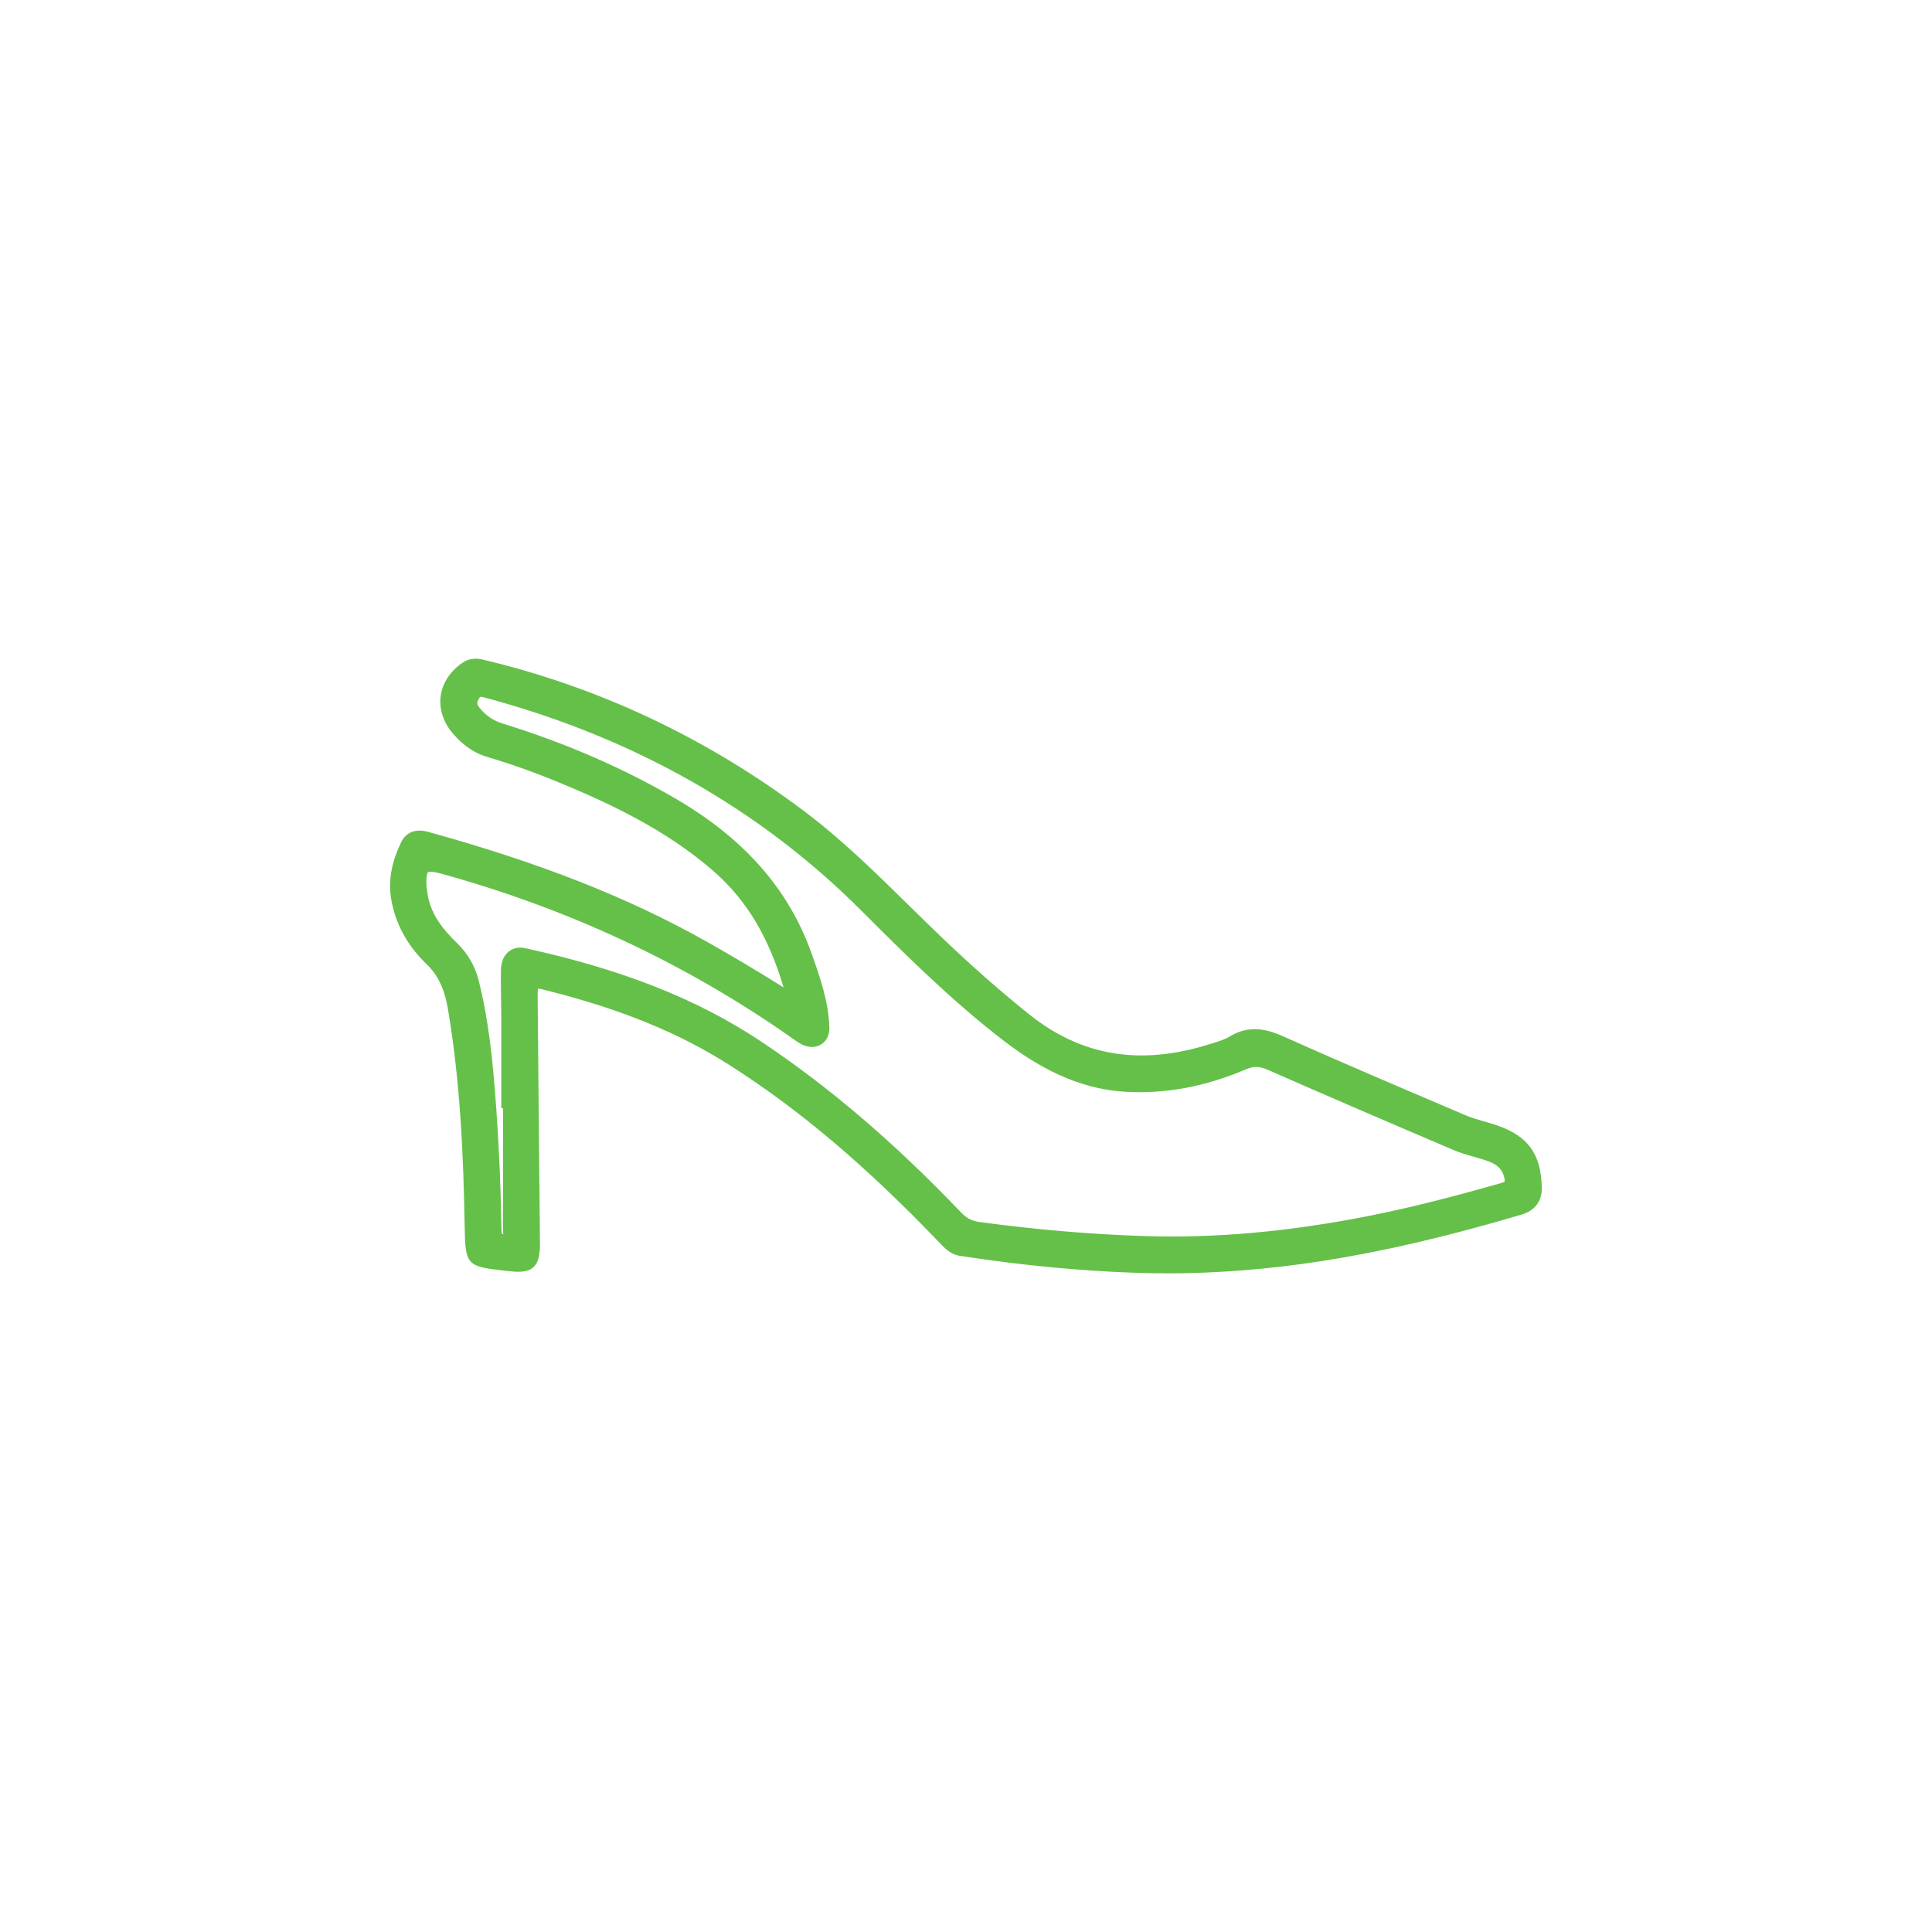 <svg xmlns="http://www.w3.org/2000/svg" id="Capa_1" data-name="Capa 1" viewBox="0 0 1000 1000"><defs><style>      .cls-1 {        fill: none;      }      .cls-2 {        fill: #65c049;      }    </style></defs><rect class="cls-1" width="1000" height="1000"></rect><g><g><path class="cls-2" d="m410.75,518.01c-6.79-26.7-18.01-50.8-39.09-69.26-24.14-21.13-52.54-34.92-81.89-46.97-11.97-4.92-24.16-9.32-36.59-12.97-6.68-1.96-11.91-5.99-16.35-11.18-8.96-10.46-7.31-23.73,3.96-31.73,2.47-1.76,4.98-2.26,8.22-1.49,60.53,14.28,115.51,40.52,165.11,77.74,26.21,19.67,48.59,43.76,72.27,66.32,14.27,13.6,28.99,26.65,44.41,38.99,29.29,23.45,61.54,26.95,96.34,15.95,3.77-1.19,7.75-2.25,11.07-4.28,8.47-5.18,16.14-3.72,24.81.16,31.29,14,62.85,27.4,94.39,40.83,5.35,2.28,11.15,3.46,16.67,5.38,15.15,5.27,20.54,13.79,20.87,29.19.12,5.66-2.58,9.3-8.27,10.98-33.85,10-68.01,18.51-102.94,23.94-31.79,4.95-63.71,7.15-95.82,6.06-30.35-1.03-60.54-4.15-90.57-8.74-3.96-.6-6.53-3.51-9.15-6.25-33.18-34.61-68.69-66.5-109.29-92.28-29.05-18.45-60.96-30.12-94.15-38.53-9.57-2.43-9.65-2.41-9.57,7.78.36,41.53.78,83.07,1.17,124.6.11,12.23-1.87,13.89-13.79,12.44-18.88-2.31-18.56-.48-18.93-21.24-.67-37.48-2.39-74.91-8.72-111.96-1.61-9.41-4.72-17.8-12.03-24.84-9-8.66-15.22-19.27-17.33-32.04-1.62-9.81.82-18.69,4.9-27.3,2.01-4.23,5.86-4.97,10.18-3.78,49.69,13.71,98.01,30.92,143.12,56.28,15.86,8.91,31.42,18.31,47,28.19Zm-147.27,52.47c-.3,0-.59,0-.89,0,0-14.69.03-29.37-.01-44.06-.02-8.18-.35-16.37-.17-24.54.14-5.94,3.7-9.16,8.72-8.06,42.95,9.4,84.14,23.25,121.08,47.88,37.88,25.26,71.7,55.26,103.04,88.13,3.28,3.44,6.88,5.2,11.34,5.8,28.45,3.82,57,6.38,85.69,7.3,38.66,1.24,76.88-2.74,114.78-10.09,23.74-4.61,47.13-10.75,70.4-17.35,3.88-1.1,5.22-2.43,4.14-6.88-1.46-5.99-5.45-8.76-10.49-10.58-5.67-2.06-11.71-3.18-17.24-5.53-32.32-13.75-64.58-27.62-96.74-41.76-4.82-2.12-8.7-2.15-13.52-.09-19.07,8.11-38.93,12.4-59.84,11.41-23.86-1.14-43.75-11.59-62.16-25.71-26.54-20.35-50.23-43.87-73.79-67.43-54.98-54.98-120.73-90.59-195.38-110.67-2.76-.74-5.07-1.61-7.06,1.52-1.96,3.07-2.04,5.51.34,8.49,3.68,4.61,8.18,7.6,13.79,9.33,31.1,9.6,60.86,22.27,88.99,38.72,31.76,18.57,56.34,43.35,68.8,78.72,4.23,12.01,8.47,24.07,8.85,36.96.17,5.77-4.74,8.44-9.87,5.74-1.66-.87-3.18-2.02-4.73-3.11-55.66-39.11-116.47-67.26-182-85.32-10.25-2.83-12.46-1.02-11.9,9.86.03.62.22,1.24.28,1.86,1.11,12.29,8.18,21.34,16.54,29.48,5.15,5.02,8.54,10.92,10.24,17.7,5.4,21.55,7.48,43.59,9.03,65.69,1.47,20.92,2.41,41.86,2.69,62.83.04,3.31,1.21,5.37,4.67,5.18,3.9-.21,2.32-3.38,2.32-5.31.1-22.03.06-44.06.06-66.08Z"></path><path class="cls-2" d="m603.84,659.07c-5.38,0-10.72-.09-16.04-.27-28.98-.98-58.72-3.85-90.93-8.77-4.79-.73-7.83-3.91-10.51-6.72l-.43-.45c-38.06-39.7-72.6-68.88-108.71-91.81-25.95-16.48-55.58-28.6-93.25-38.14-2.07-.53-4.37-1.11-5.53-1.22-.18,1.19-.16,3.69-.14,5.94.24,27.52.5,55.03.77,82.55l.4,42.05c.06,6.69-.48,11.08-3.43,13.72-2.93,2.61-7.3,2.65-13.87,1.86-1.49-.18-2.86-.34-4.13-.48-16.69-1.91-17.2-3.73-17.54-22.89l-.02-.92c-.6-33.57-2.1-73.06-8.68-111.49-1.76-10.27-5.18-17.4-11.11-23.11-10-9.62-16.13-20.99-18.25-33.78-1.52-9.25.11-18.51,5.16-29.15,2.47-5.21,7.52-7.2,13.84-5.46,57.85,15.96,103.55,33.93,143.82,56.57,13.04,7.33,26.29,15.21,40.31,23.98-7.71-26.12-19.26-45.31-36.01-59.97-24.94-21.83-54.95-35.72-81.02-46.43-12.64-5.2-24.51-9.4-36.28-12.86-6.69-1.97-12.53-5.94-17.85-12.15-4.91-5.73-7.16-12.54-6.34-19.18.82-6.66,4.68-12.75,10.87-17.14,3.26-2.32,6.68-2.95,10.75-1.99,59.96,14.15,115.9,40.49,166.27,78.29,19.69,14.77,37.45,32.24,54.63,49.13,5.85,5.75,11.9,11.69,17.92,17.43,15.16,14.44,29.62,27.14,44.2,38.82,27.08,21.68,57.65,26.72,93.44,15.41l1.63-.51c3.2-.99,6.23-1.92,8.75-3.46,10.34-6.33,19.82-3.56,27.72-.02,29.5,13.2,59.75,26.08,89.01,38.54l5.32,2.27c3.03,1.29,6.21,2.21,9.58,3.18,2.26.65,4.6,1.32,6.89,2.12,15.94,5.54,22.6,14.84,22.97,32.08.15,7.11-3.48,11.97-10.51,14.05-38.81,11.47-71.65,19.1-103.35,24.04-27.21,4.23-54.18,6.37-80.38,6.37Zm-325.83-153.65c1.91,0,4.29.6,7.51,1.42,38.33,9.72,68.54,22.08,95.06,38.92,36.55,23.21,71.46,52.68,109.87,92.76l.44.46c2.28,2.38,4.24,4.44,6.92,4.85,31.97,4.88,61.47,7.73,90.2,8.71,30.78,1.03,62.82-.99,95.24-6.03,31.42-4.89,64-12.47,102.53-23.85,4.32-1.28,6.12-3.64,6.03-7.91-.31-14.52-5.4-21.65-18.77-26.3-2.13-.74-4.38-1.39-6.56-2.02-3.4-.98-6.92-1.99-10.3-3.43l-5.32-2.27c-29.28-12.47-59.56-25.36-89.12-38.58-7.79-3.48-14.5-4.88-21.9-.35-3.19,1.95-6.74,3.05-10.17,4.11l-1.59.49c-37.94,11.99-70.41,6.59-99.24-16.49-14.73-11.79-29.32-24.6-44.61-39.17-6.06-5.77-12.12-11.73-17.99-17.5-17.03-16.75-34.65-34.06-54-48.58-49.68-37.28-104.84-63.26-163.95-77.2-2.32-.55-3.91-.27-5.69,1-4.73,3.36-7.67,7.91-8.28,12.8-.6,4.87,1.13,9.97,4.88,14.34,4.5,5.26,9.36,8.6,14.86,10.21,11.98,3.52,24.05,7.8,36.89,13.08,26.55,10.9,57.14,25.08,82.76,47.51,19.36,16.94,32.09,39.45,40.07,70.84l1.94,7.63-6.65-4.22c-16.49-10.46-31.81-19.65-46.85-28.11-39.81-22.38-85.06-40.17-142.42-55.99-4.89-1.34-6.03,1.07-6.52,2.1-4.53,9.56-5.96,17.41-4.64,25.45,1.89,11.44,7.41,21.63,16.41,30.3,6.95,6.69,10.95,14.89,12.94,26.56,6.64,38.85,8.16,78.63,8.76,112.43l.02.92c.14,7.88.22,12.63,1.47,14.31,1.04,1.39,4.61,1.8,10.52,2.48,1.28.15,2.66.3,4.18.49,3.52.43,7.71.79,8.94-.31,1.25-1.12,1.37-5.39,1.34-8.99l-.4-42.05c-.26-27.52-.53-55.03-.77-82.55-.05-5.93-.08-9.2,2.38-11.13,1.03-.81,2.18-1.13,3.58-1.13Zm328.46,140.85c-4.79,0-9.54-.08-14.28-.23-27.8-.89-55.93-3.29-86.01-7.32-5.29-.71-9.48-2.85-13.19-6.74-34.08-35.72-67.61-64.41-102.52-87.68-32.22-21.48-70.36-36.55-120.01-47.42-1.35-.3-2.44-.13-3.23.49-1.04.82-1.64,2.44-1.69,4.58-.12,5.05-.03,10.22.05,15.22.05,3.08.1,6.16.11,9.24.03,10.35.02,20.7.02,31.05v9.88s.89,0,.89,0v16.95c0,17.43.01,34.85-.06,52.28,0,.28.06.59.11.91.23,1.46.57,3.67-.94,5.52-.99,1.22-2.49,1.89-4.46,2-2.33.13-4.22-.47-5.62-1.79-1.55-1.44-2.32-3.56-2.35-6.48-.27-20.11-1.17-41.19-2.68-62.66-1.73-24.56-3.91-45.04-8.94-65.15-1.58-6.29-4.65-11.6-9.39-16.21-7.93-7.72-16.21-17.49-17.48-31.44-.02-.19-.06-.37-.09-.56-.09-.47-.17-.95-.2-1.43-.3-5.89.11-10.3,3.1-12.7,2.96-2.38,7.24-1.86,12.76-.33,66.47,18.32,128.03,47.18,182.97,85.78l.81.58c1.23.87,2.38,1.7,3.57,2.32,1.53.8,3.02.92,3.99.31.87-.55,1.33-1.68,1.29-3.19-.37-12.44-4.59-24.43-8.67-36.02-11.23-31.89-33.29-57.1-67.43-77.06-26.85-15.7-56.57-28.63-88.34-38.43-6.29-1.94-11.3-5.33-15.31-10.36-3.14-3.93-3.3-7.79-.53-12.13,3.12-4.88,7.45-3.69,10.04-2.98l.48.13c77.43,20.82,143.63,58.33,196.78,111.48,21.73,21.73,46.37,46.36,73.48,67.16,21.05,16.14,40.25,24.11,60.41,25.07,19.5.94,38.62-2.72,58.46-11.16,5.62-2.39,10.4-2.35,16.01.11,28.92,12.71,60.55,26.37,96.7,41.74,2.97,1.26,6.09,2.15,9.41,3.09,2.52.72,5.13,1.46,7.67,2.38,4.4,1.6,10.49,4.66,12.46,12.79,1.77,7.29-2.21,9.46-6.33,10.63-19.27,5.46-44.72,12.38-70.66,17.41-35.86,6.96-69.12,10.37-101.19,10.37Zm-337.2-155.79c.82,0,1.67.09,2.54.28,50.44,11.04,89.26,26.4,122.15,48.33,35.29,23.54,69.17,52.51,103.57,88.57,2.71,2.85,5.64,4.34,9.49,4.86,29.86,4.01,57.79,6.38,85.37,7.27,36.03,1.16,73.33-2.13,114.08-10.03,25.71-4.98,50.99-11.86,70.14-17.29,1.84-.52,2.15-.87,2.18-.91h0s.2-.47-.23-2.22c-1-4.12-3.47-6.55-8.52-8.38-2.34-.85-4.72-1.53-7.25-2.24-3.35-.95-6.82-1.94-10.15-3.35-36.17-15.39-67.82-29.05-96.77-41.77-4.02-1.77-7.01-1.79-11.04-.08-20.73,8.82-40.76,12.61-61.21,11.65-21.5-1.02-41.81-9.4-63.92-26.35-27.44-21.05-52.23-45.83-74.1-67.7-52.36-52.36-117.63-89.32-193.98-109.86l-.51-.14c-2.47-.67-2.48-.66-3.1.32-1.33,2.09-1.3,3.04.15,4.86,3.25,4.07,7.14,6.71,12.26,8.29,32.22,9.94,62.39,23.07,89.65,39.01,35.48,20.74,58.43,47.04,70.18,80.39,4.24,12.04,8.63,24.5,9.02,37.91.11,3.77-1.43,6.93-4.23,8.68-2.89,1.8-6.71,1.77-10.22-.08-1.56-.82-2.94-1.81-4.28-2.76l-.78-.56c-54.35-38.18-115.25-66.74-181.03-84.87-5.51-1.52-6.85-1.08-7.18-.82-.33.27-1.08,1.53-.77,7.5,0,.2.06.39.09.59.07.38.14.77.18,1.16,1.08,11.92,8.49,20.6,15.61,27.52,5.52,5.38,9.25,11.83,11.09,19.18,5.15,20.55,7.37,41.34,9.11,66.23,1.52,21.58,2.43,42.78,2.7,63.01.02,1.61.37,1.99.37,1.99.03.03.21.1.6.11-.02-.11-.03-.22-.05-.32-.09-.57-.19-1.22-.19-1.89.08-17.42.07-34.83.07-52.25v-10.69h-.89v-16.15c.01-10.34.02-20.69-.01-31.03,0-3.05-.06-6.1-.11-9.15-.08-5.06-.17-10.3-.05-15.47.09-4.04,1.54-7.37,4.08-9.36,1.65-1.3,3.69-1.97,5.9-1.97Zm-7.94,148.22h0Z"></path></g><rect class="cls-1" x="0" width="1000" height="1000"></rect><rect class="cls-1" x="0" width="1000" height="1000"></rect></g></svg>
